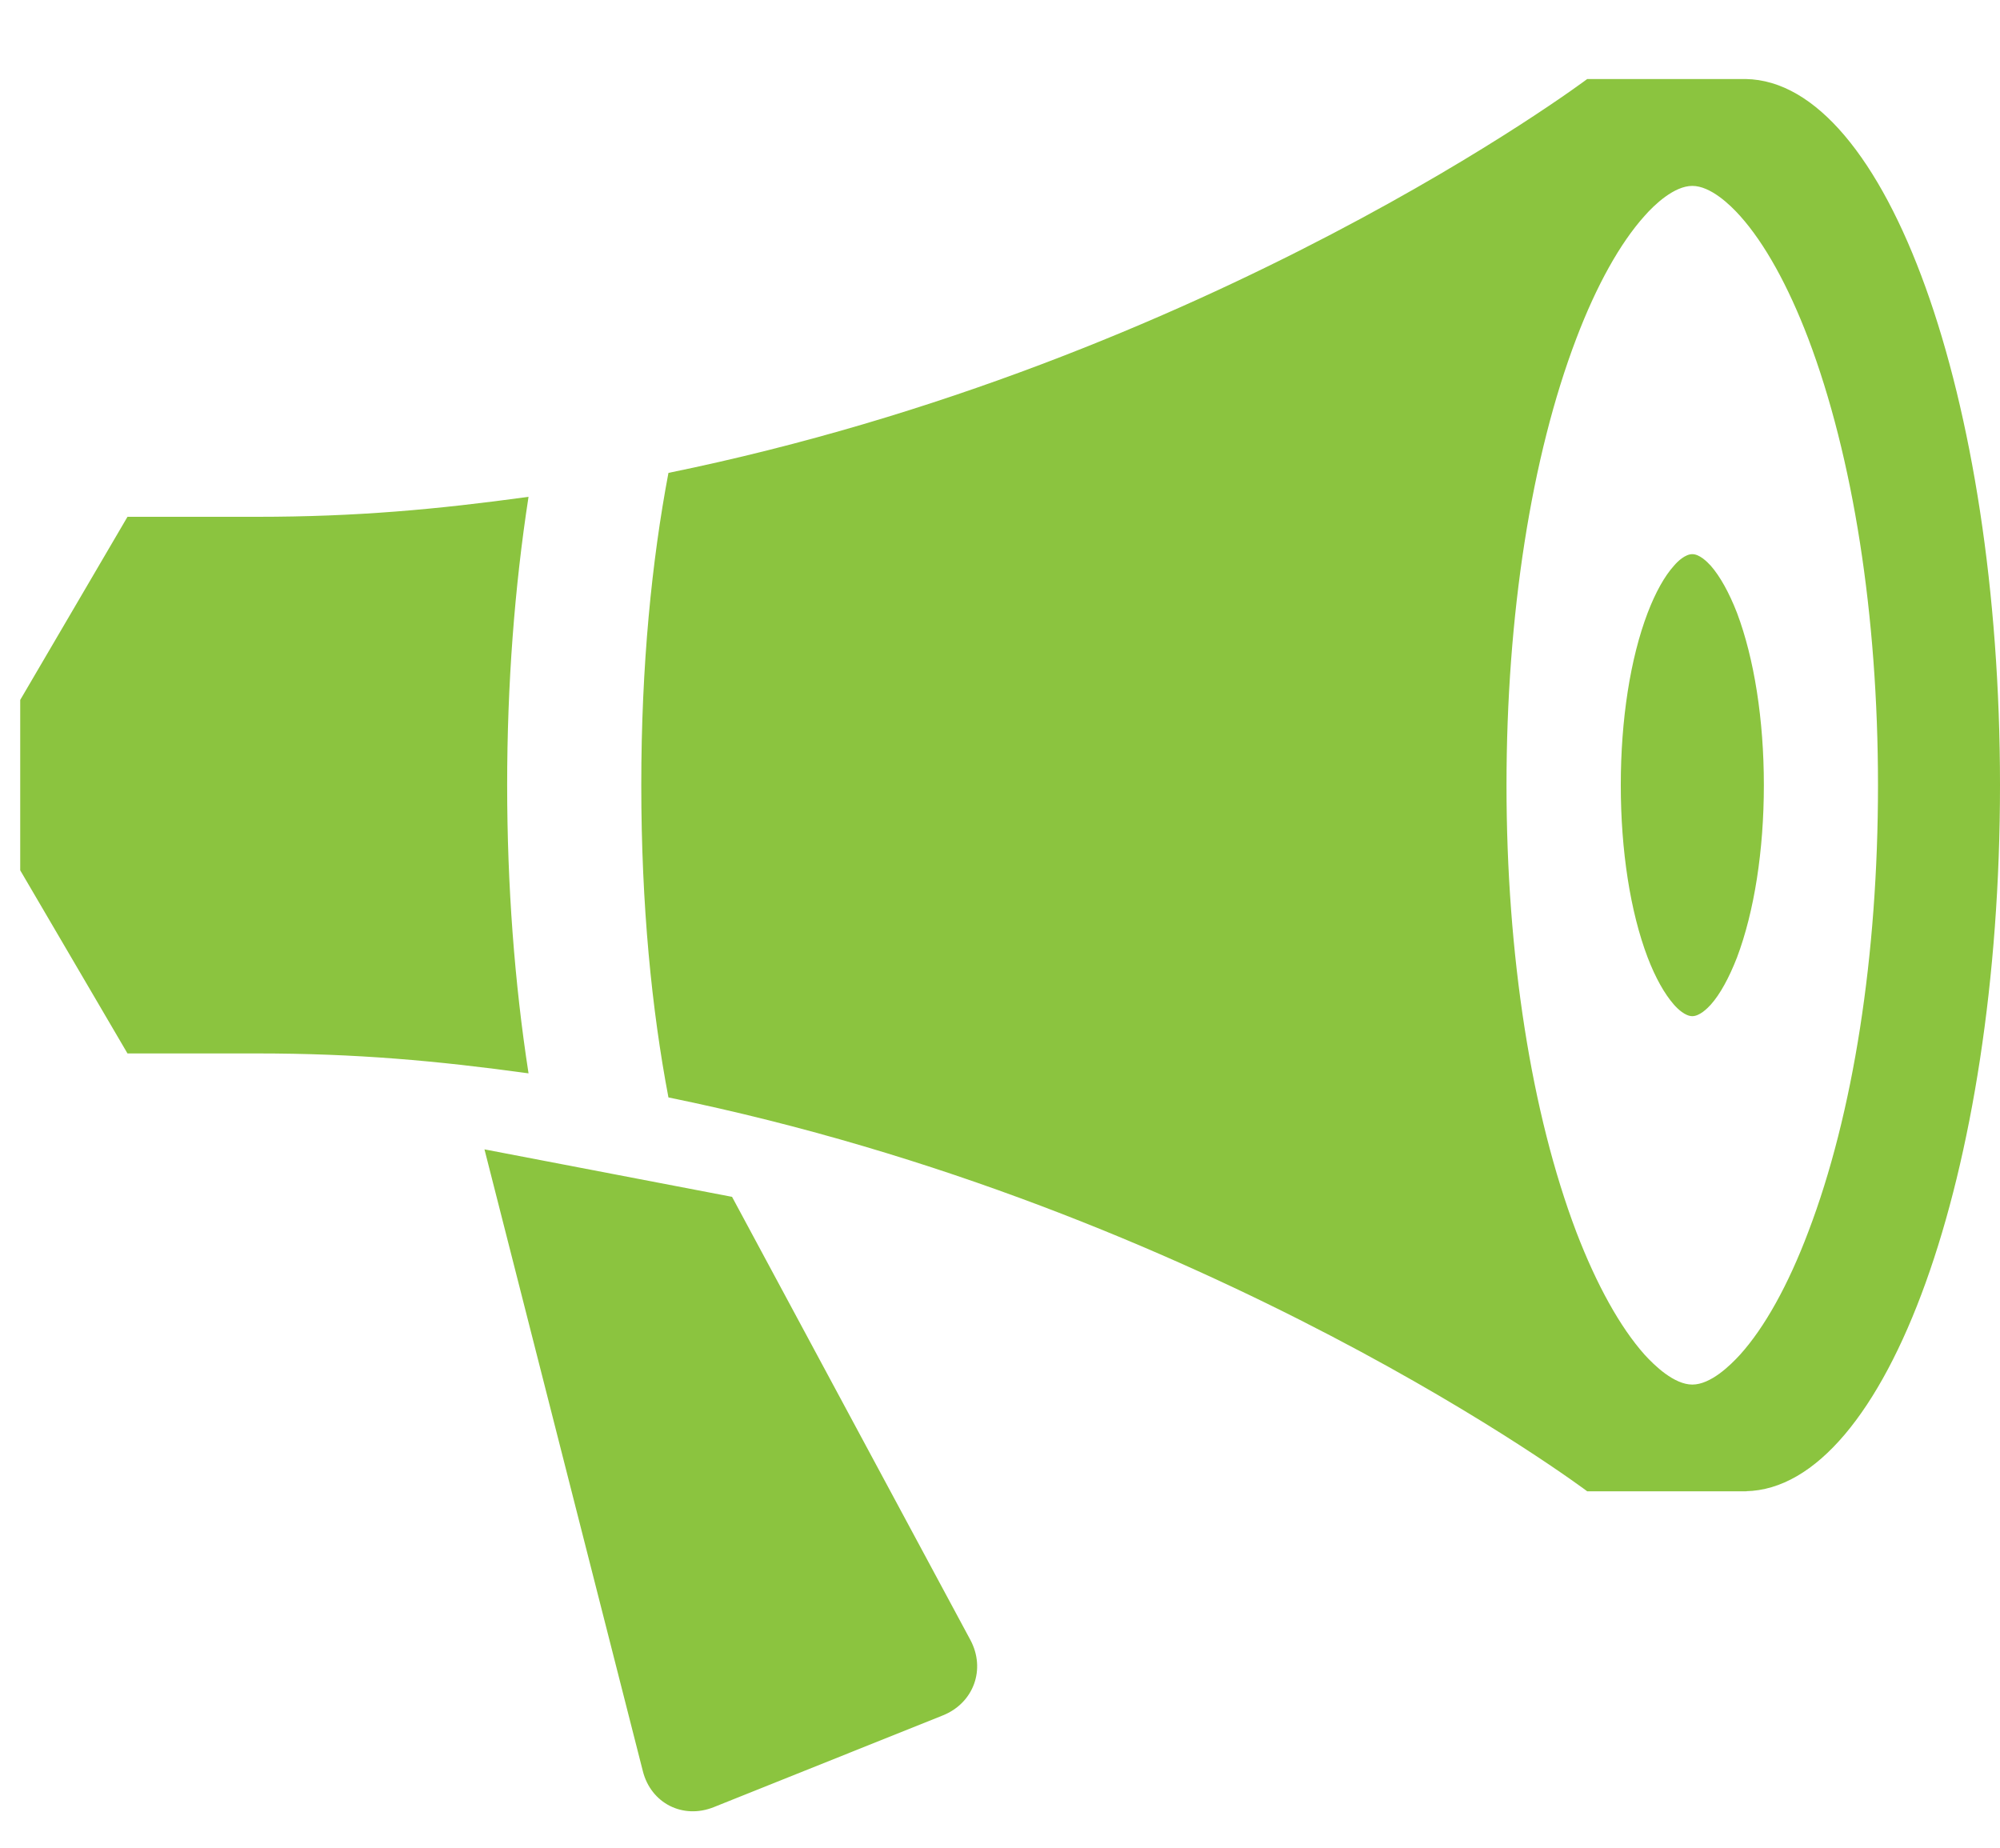 <?xml version="1.0" encoding="utf-8"?>
<!-- Generator: Adobe Illustrator 14.0.0, SVG Export Plug-In . SVG Version: 6.00 Build 43363)  -->
<!DOCTYPE svg PUBLIC "-//W3C//DTD SVG 1.1//EN" "http://www.w3.org/Graphics/SVG/1.1/DTD/svg11.dtd">
<svg version="1.1" id="Layer_1" xmlns="http://www.w3.org/2000/svg" xmlns:xlink="http://www.w3.org/1999/xlink" x="0px" y="0px"
	 width="25.917px" height="23.943px" viewBox="0 0 25.917 23.943" enable-background="new 0 0 25.917 23.943" xml:space="preserve">
<path fill="#8BC43F" d="M25.917,10.174c0-5.032-1.474-9.12-3.295-9.15c0.01,0,0.016,0,0.023,0h-2.077c0,0-4.881,3.667-11.906,5.104
	c-0.215,1.137-0.352,2.486-0.352,4.046s0.136,2.913,0.352,4.047c7.026,1.438,11.906,5.104,11.906,5.104h2.077
	c-0.008,0-0.014,0-0.023-0.001C24.445,19.291,25.917,15.206,25.917,10.174L25.917,10.174z M21.93,17.942
	c-0.235,0-0.489-0.245-0.62-0.389c-0.315-0.354-0.62-0.902-0.883-1.588c-0.582-1.534-0.905-3.589-0.905-5.788
	c0-2.201,0.321-4.259,0.905-5.791c0.261-0.687,0.567-1.235,0.883-1.587c0.129-0.147,0.385-0.39,0.62-0.39s0.489,0.243,0.62,0.39
	c0.316,0.353,0.62,0.9,0.882,1.587c0.582,1.535,0.904,3.589,0.904,5.791c0,2.199-0.319,4.257-0.904,5.788
	c-0.26,0.688-0.565,1.236-0.882,1.588C22.419,17.697,22.166,17.942,21.93,17.942z M6.572,10.174c0-1.302,0.096-2.565,0.277-3.736
	C5.663,6.601,4.62,6.697,3.333,6.697c-1.681,0-1.681,0-1.681,0l-1.39,2.373v2.208l1.39,2.373c0,0,0,0,1.681,0
	c1.287,0,2.33,0.095,3.516,0.258c-0.181-1.168-0.277-2.433-0.277-3.736V10.174z M9.485,15.509l-3.207-0.615L8.33,22.95
	c0.105,0.418,0.519,0.628,0.919,0.468l2.969-1.189c0.399-0.16,0.56-0.599,0.356-0.979l-3.089-5.743V15.509z M21.93,13.168
	c-0.092,0-0.19-0.094-0.238-0.149c-0.122-0.139-0.24-0.348-0.341-0.612c-0.225-0.592-0.348-1.384-0.348-2.233
	c0-0.848,0.123-1.641,0.348-2.232c0.101-0.264,0.219-0.476,0.341-0.611c0.048-0.057,0.146-0.15,0.238-0.15
	c0.091,0,0.188,0.094,0.239,0.15c0.121,0.138,0.237,0.347,0.34,0.611c0.223,0.592,0.348,1.384,0.348,2.232
	c0,0.849-0.125,1.641-0.348,2.233c-0.103,0.264-0.219,0.477-0.34,0.612C22.119,13.074,22.021,13.168,21.93,13.168z"/>
</svg>
